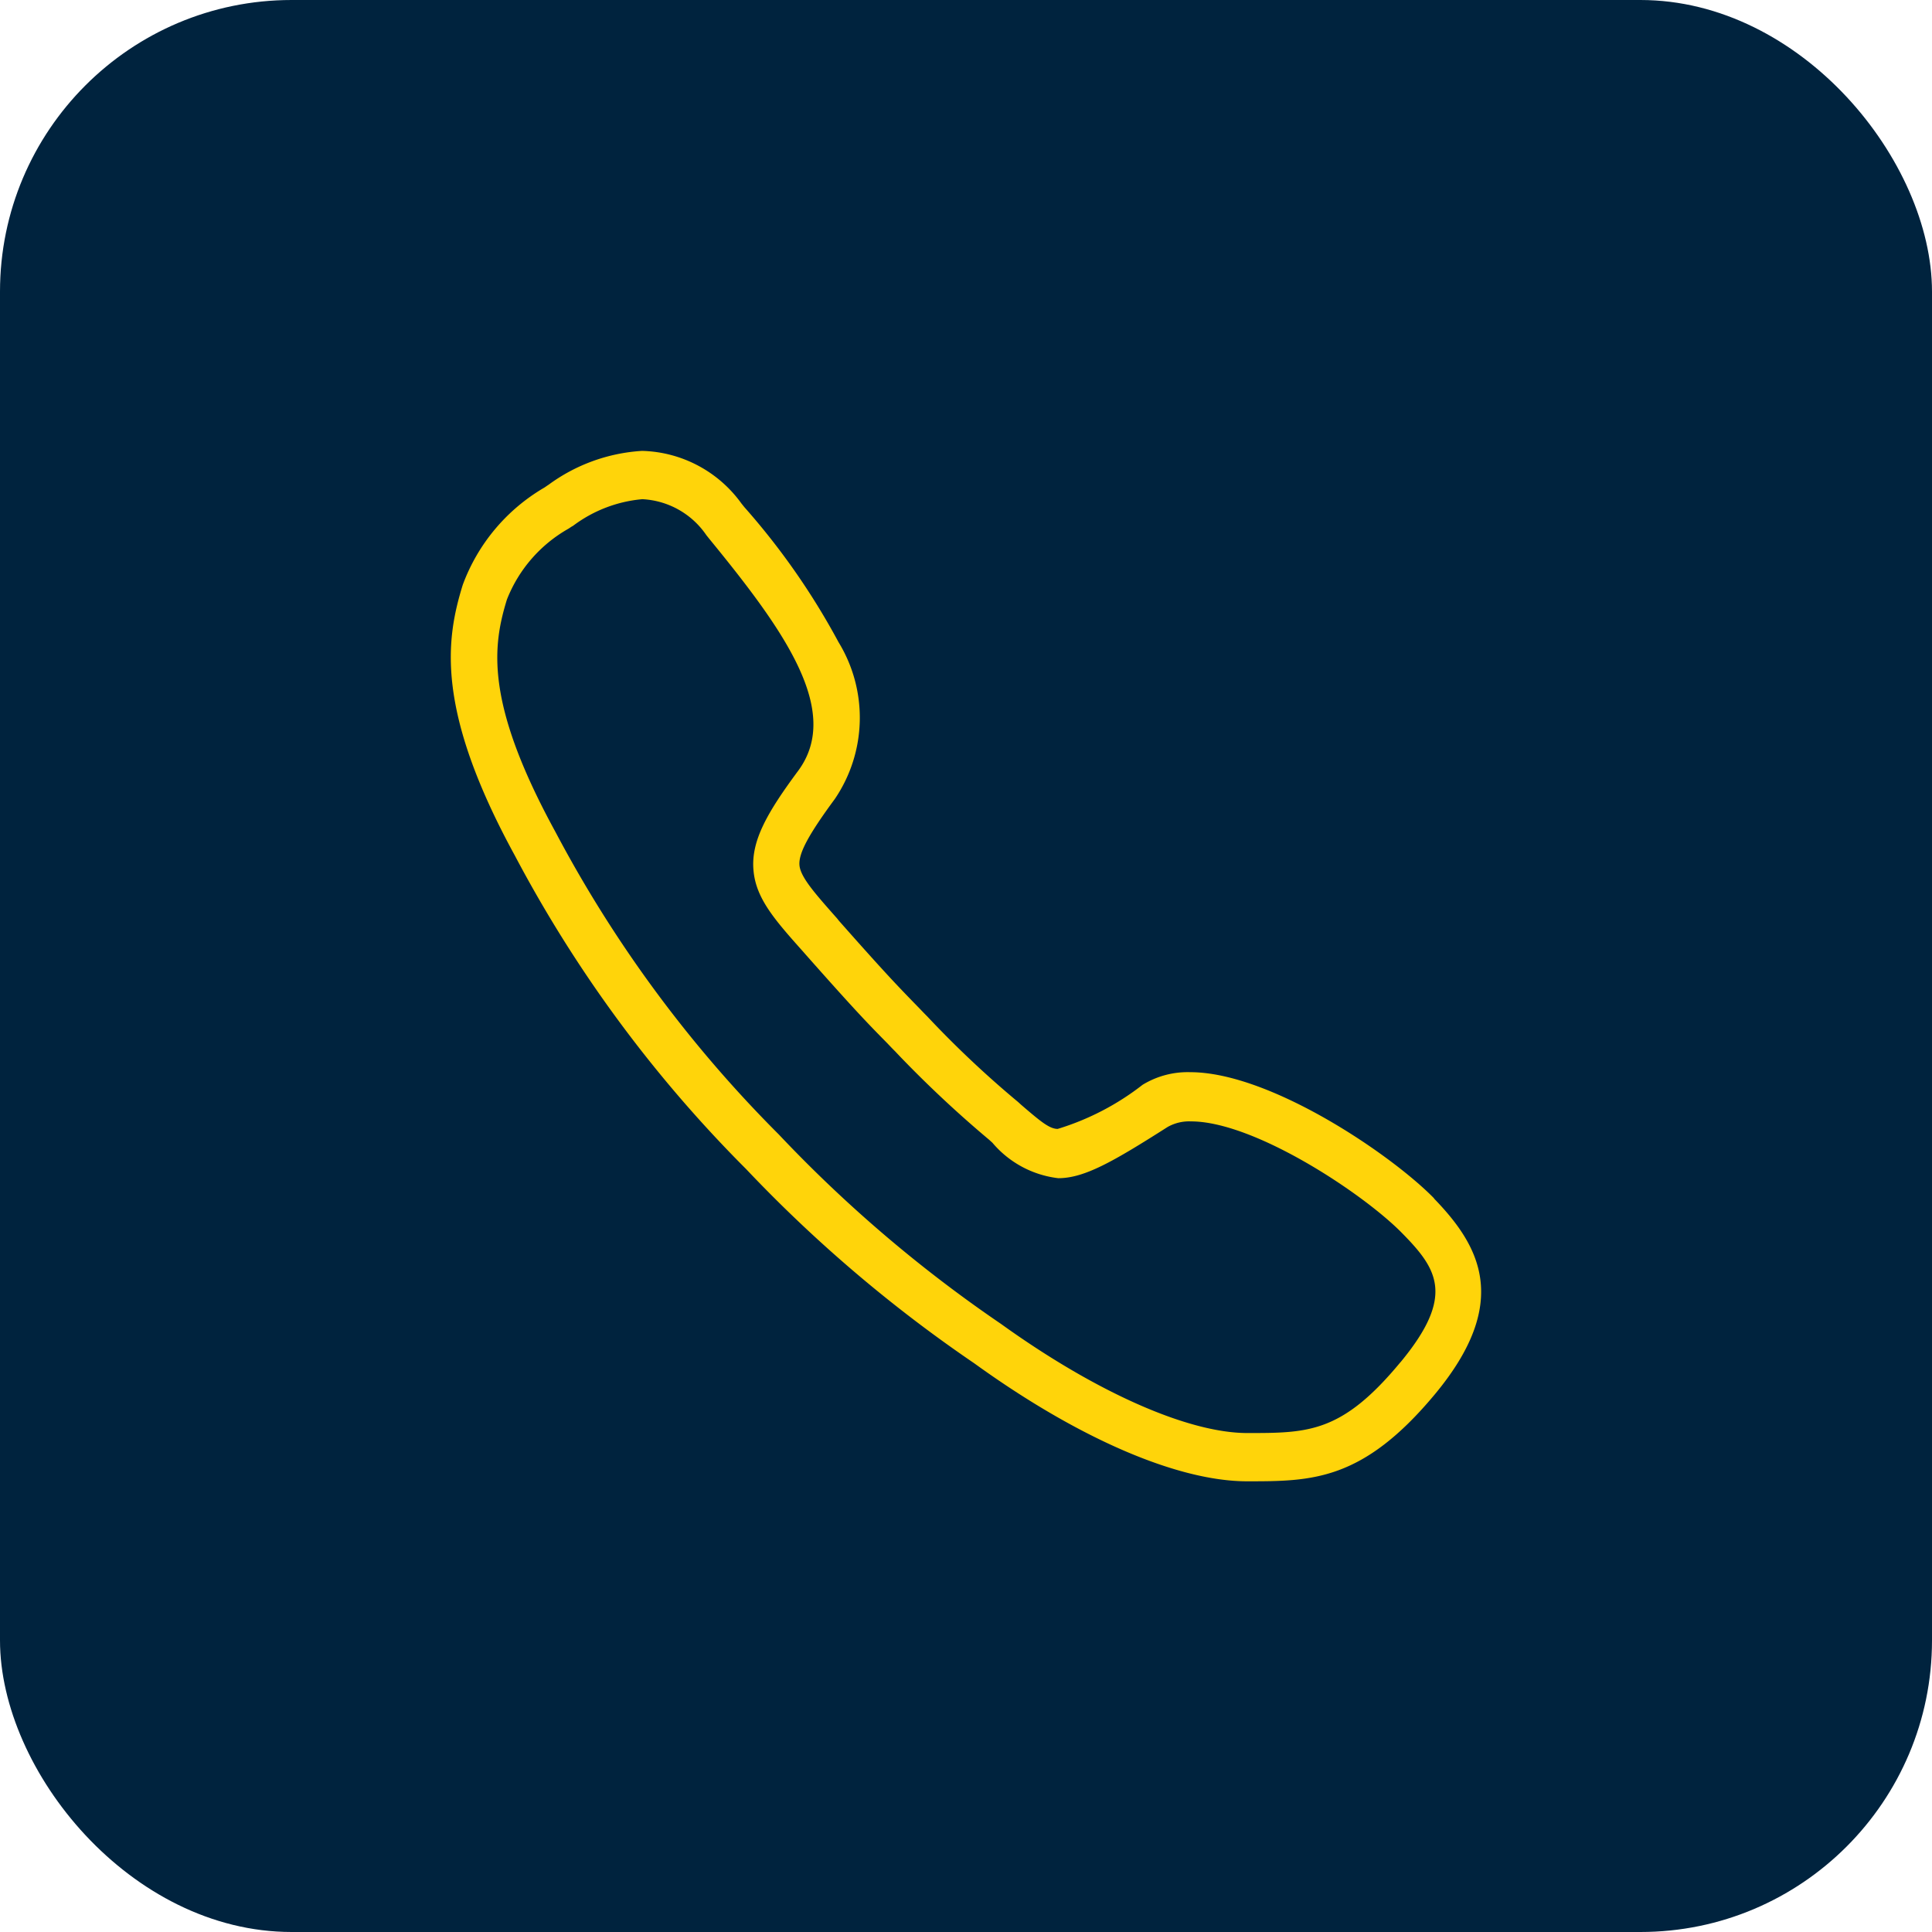 <svg xmlns="http://www.w3.org/2000/svg" xmlns:xlink="http://www.w3.org/1999/xlink" width="53" height="53" viewBox="0 0 53 53">
  <defs>
    <clipPath id="clip-path">
      <rect id="Rectangle_45" data-name="Rectangle 45" width="28.265" height="28.261" transform="translate(0 0)" fill="#ffd40a"/>
    </clipPath>
  </defs>
  <g id="Group_22" data-name="Group 22" transform="translate(-8411 -3703)">
    <rect id="Rectangle_41" data-name="Rectangle 41" width="53" height="53" rx="8" transform="translate(8411 3703)" fill="#00233e"/>
    <g id="Group_25" data-name="Group 25" transform="translate(8423.367 3715.369)">
      <g id="Group_24" data-name="Group 24" transform="translate(0 0)" clip-path="url(#clip-path)">
        <path id="Path_28" data-name="Path 28" d="M26.974,20.505c-1.172-1.2-4.5-3.461-6.688-3.461a2.374,2.374,0,0,0-1.309.346A7.193,7.193,0,0,1,16.649,18.6c-.225,0-.466-.2-1-.659l-.088-.08a27.864,27.864,0,0,1-2.352-2.2l-.145-.153c-.1-.1-.193-.2-.281-.289-.5-.514-.859-.883-2.136-2.329L10.6,12.83c-.61-.69-1.012-1.14-1.036-1.469s.257-.843.972-1.814a3.97,3.97,0,0,0,.1-4.3A19.544,19.544,0,0,0,8.051,1.541l-.08-.1A3.466,3.466,0,0,0,5.248,0,4.821,4.821,0,0,0,2.679.931c-.04.024-.08.056-.12.08A5.152,5.152,0,0,0,.327,3.677C-.131,5.162-.436,7.089,1.756,11.1a35.84,35.84,0,0,0,6.343,8.6,38.284,38.284,0,0,0,6.262,5.331c2.842,2.055,5.572,3.236,7.483,3.236,1.774,0,3.171,0,5.162-2.4,2.088-2.521,1.22-4.062-.032-5.355m-.923,4.488c-1.606,1.943-2.529,1.943-4.2,1.943-1.63,0-4.159-1.124-6.76-2.995A37.126,37.126,0,0,1,9,18.755a34.585,34.585,0,0,1-6.134-8.31C.929,6.9,1.146,5.355,1.539,4.078A3.849,3.849,0,0,1,3.225,2.136c.04-.024.08-.056.128-.08a3.7,3.7,0,0,1,1.9-.731,2.261,2.261,0,0,1,1.758.988l.08.1c2.047,2.5,3.645,4.721,2.441,6.359-.851,1.148-1.3,1.927-1.229,2.73.065.779.586,1.365,1.373,2.248l.056.064c1.293,1.461,1.662,1.847,2.176,2.369.088.088.176.185.281.289l.145.153A31.309,31.309,0,0,0,14.77,18.9l.088.08a2.79,2.79,0,0,0,1.806.972c.715,0,1.5-.45,3-1.405a1.2,1.2,0,0,1,.642-.153c1.742,0,4.745,1.991,5.8,3.075.963.98,1.445,1.718-.048,3.525" transform="translate(0 0)" fill="#ffd40a"/>
      </g>
    </g>
  </g>
</svg>
